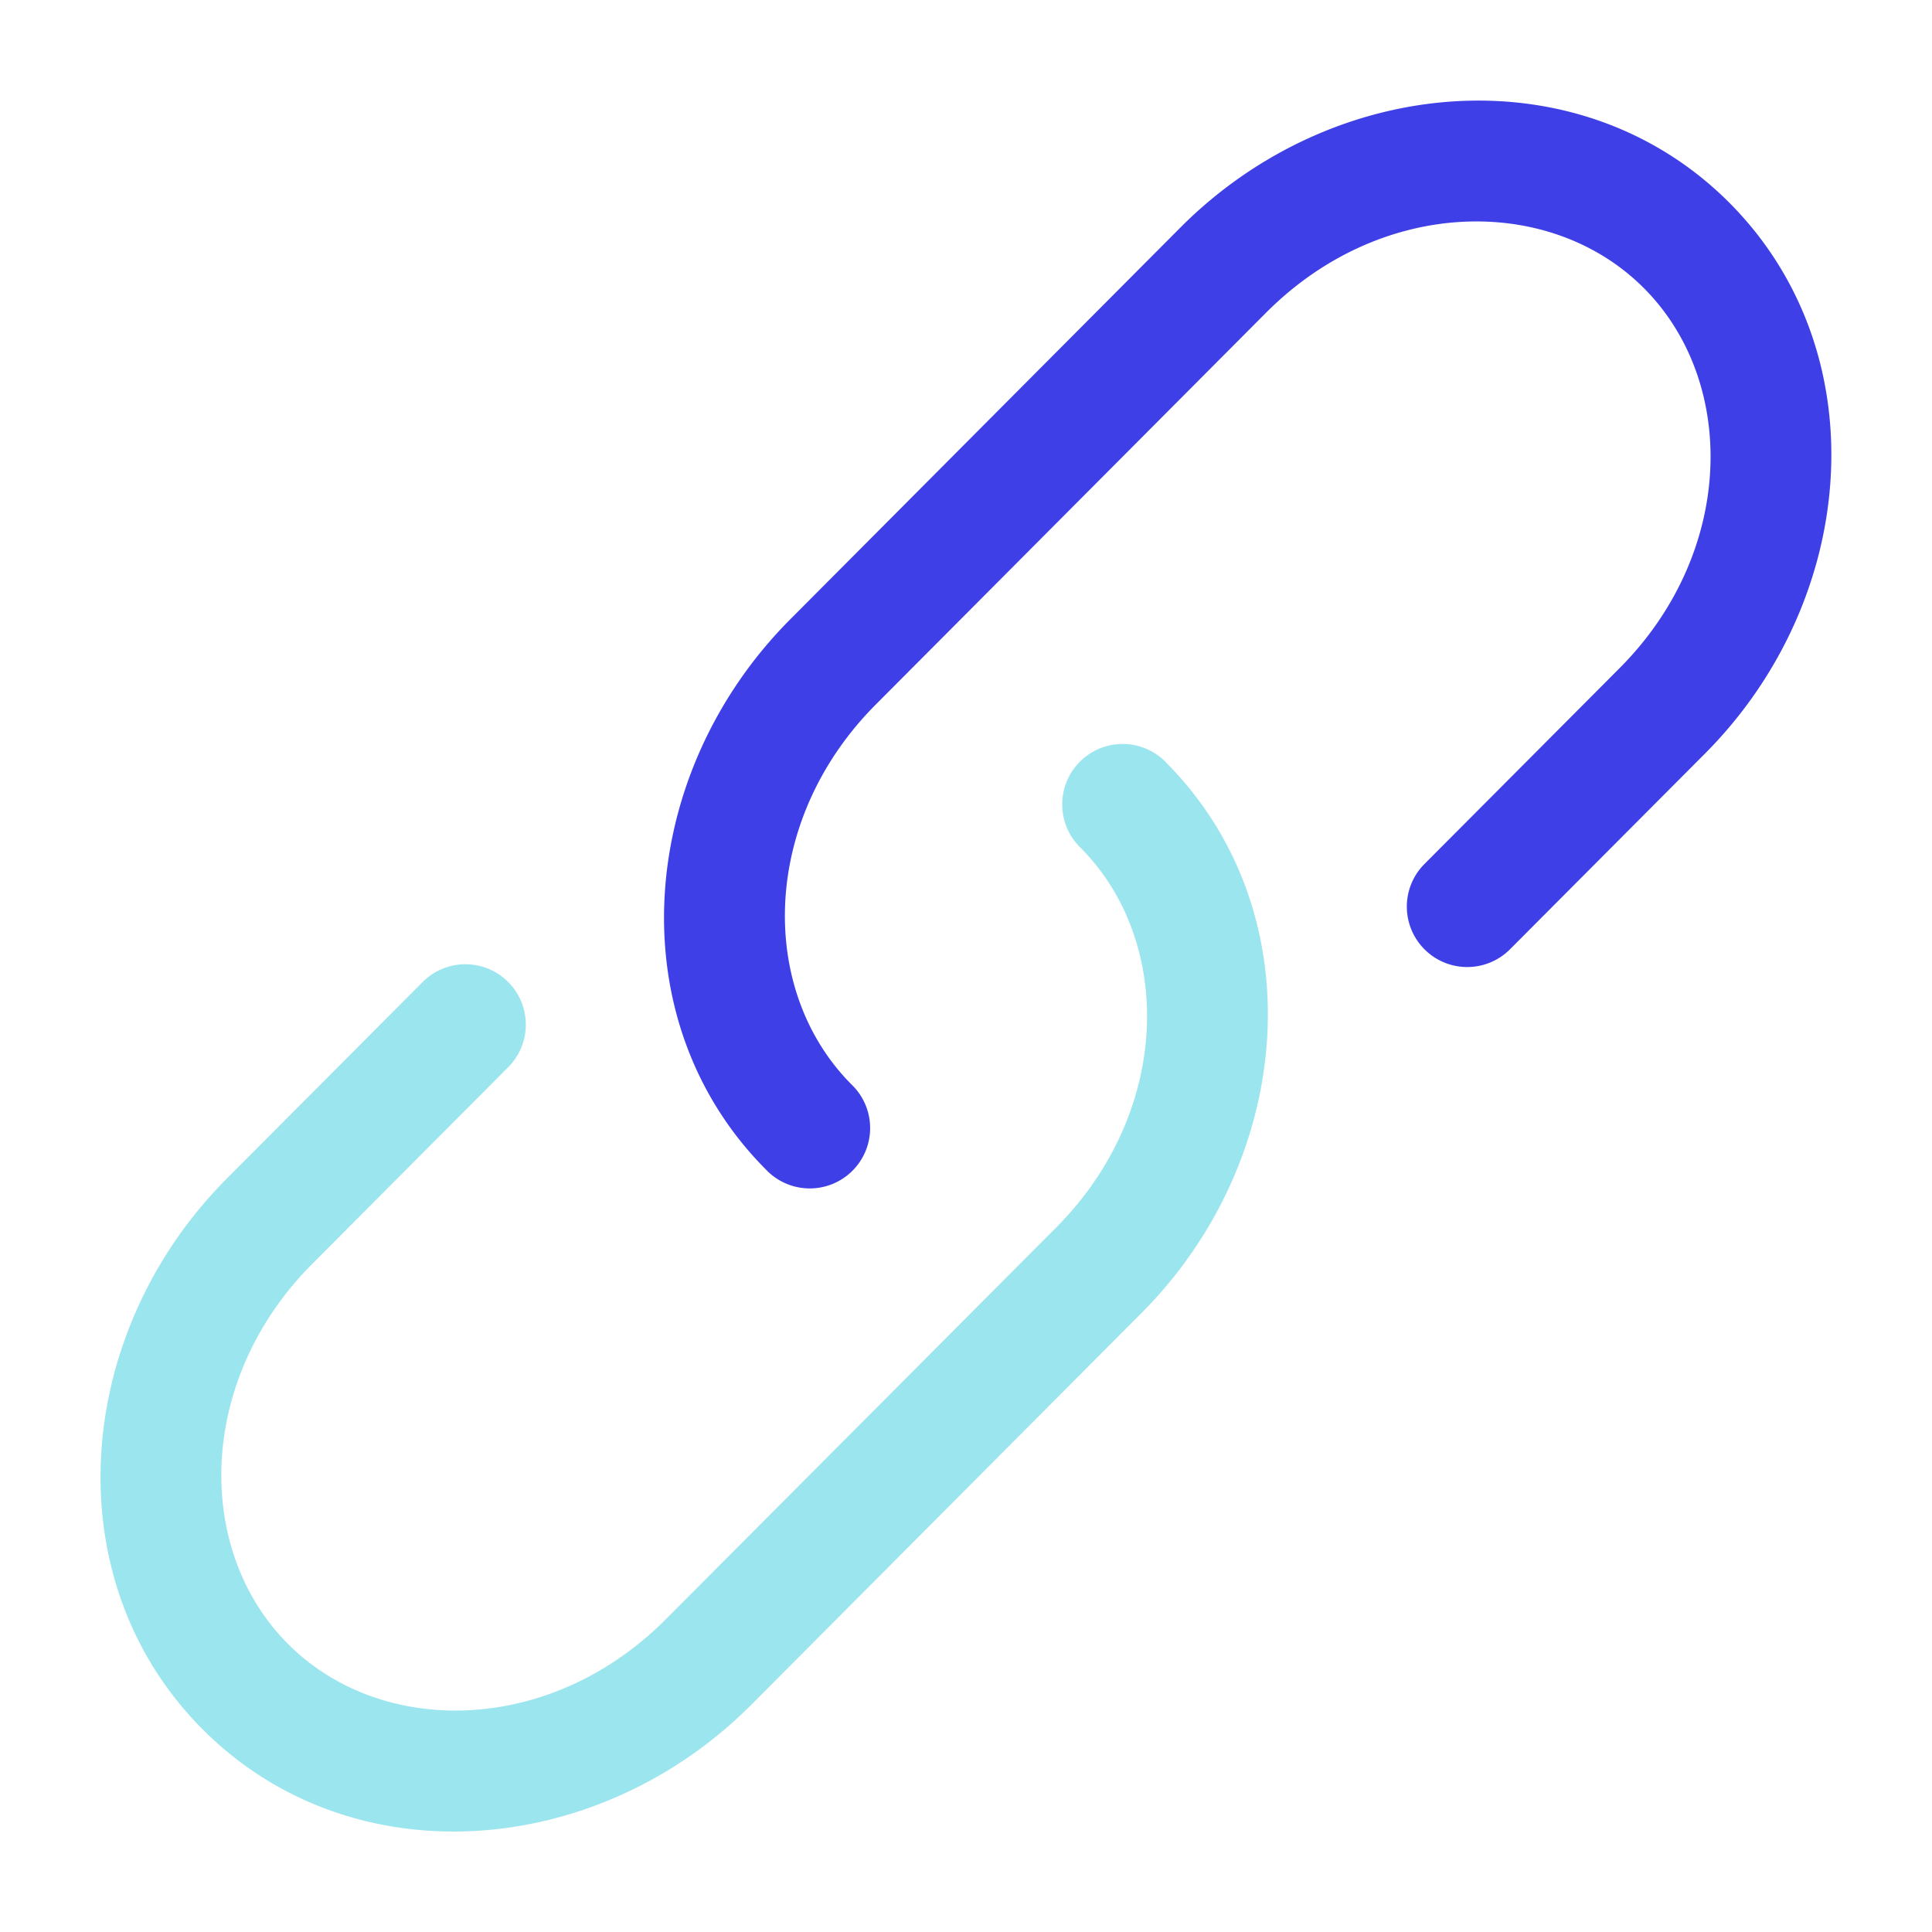 <svg xmlns="http://www.w3.org/2000/svg" width="80" height="80" fill="none"><path fill="#3F3FE8" d="M52.427 12.947c4.78-4.8 11.773-4.9 15.646-1.013 3.88 3.893 3.774 10.933-1.01 15.733l-8.08 8.11a2.501 2.501 0 0 0 3.544 3.53l8.08-8.11c6.366-6.397 7.166-16.607 1.01-22.794C65.45 2.213 55.26 3.02 48.883 9.417L32.727 25.64c-6.374 6.397-7.174 16.607-1.01 22.79a2.499 2.499 0 1 0 3.54-3.526c-3.877-3.894-3.774-10.934 1.01-15.734l16.16-16.223Z"/><path fill="#38CDE1" d="M48.283 31.567A2.502 2.502 0 1 0 44.74 35.1c3.88 3.893 3.773 10.93-1.01 15.733l-16.163 16.22c-4.78 4.8-11.774 4.9-15.647 1.014-3.877-3.893-3.774-10.933 1.01-15.733l8.08-8.11a2.499 2.499 0 0 0-1.765-4.296 2.5 2.5 0 0 0-1.775.766l-8.08 8.11C3.02 55.2 2.22 65.41 8.383 71.6c6.167 6.194 16.357 5.384 22.73-1.013l16.16-16.224c6.367-6.393 7.167-16.606 1.01-22.79" opacity=".5"/></svg>